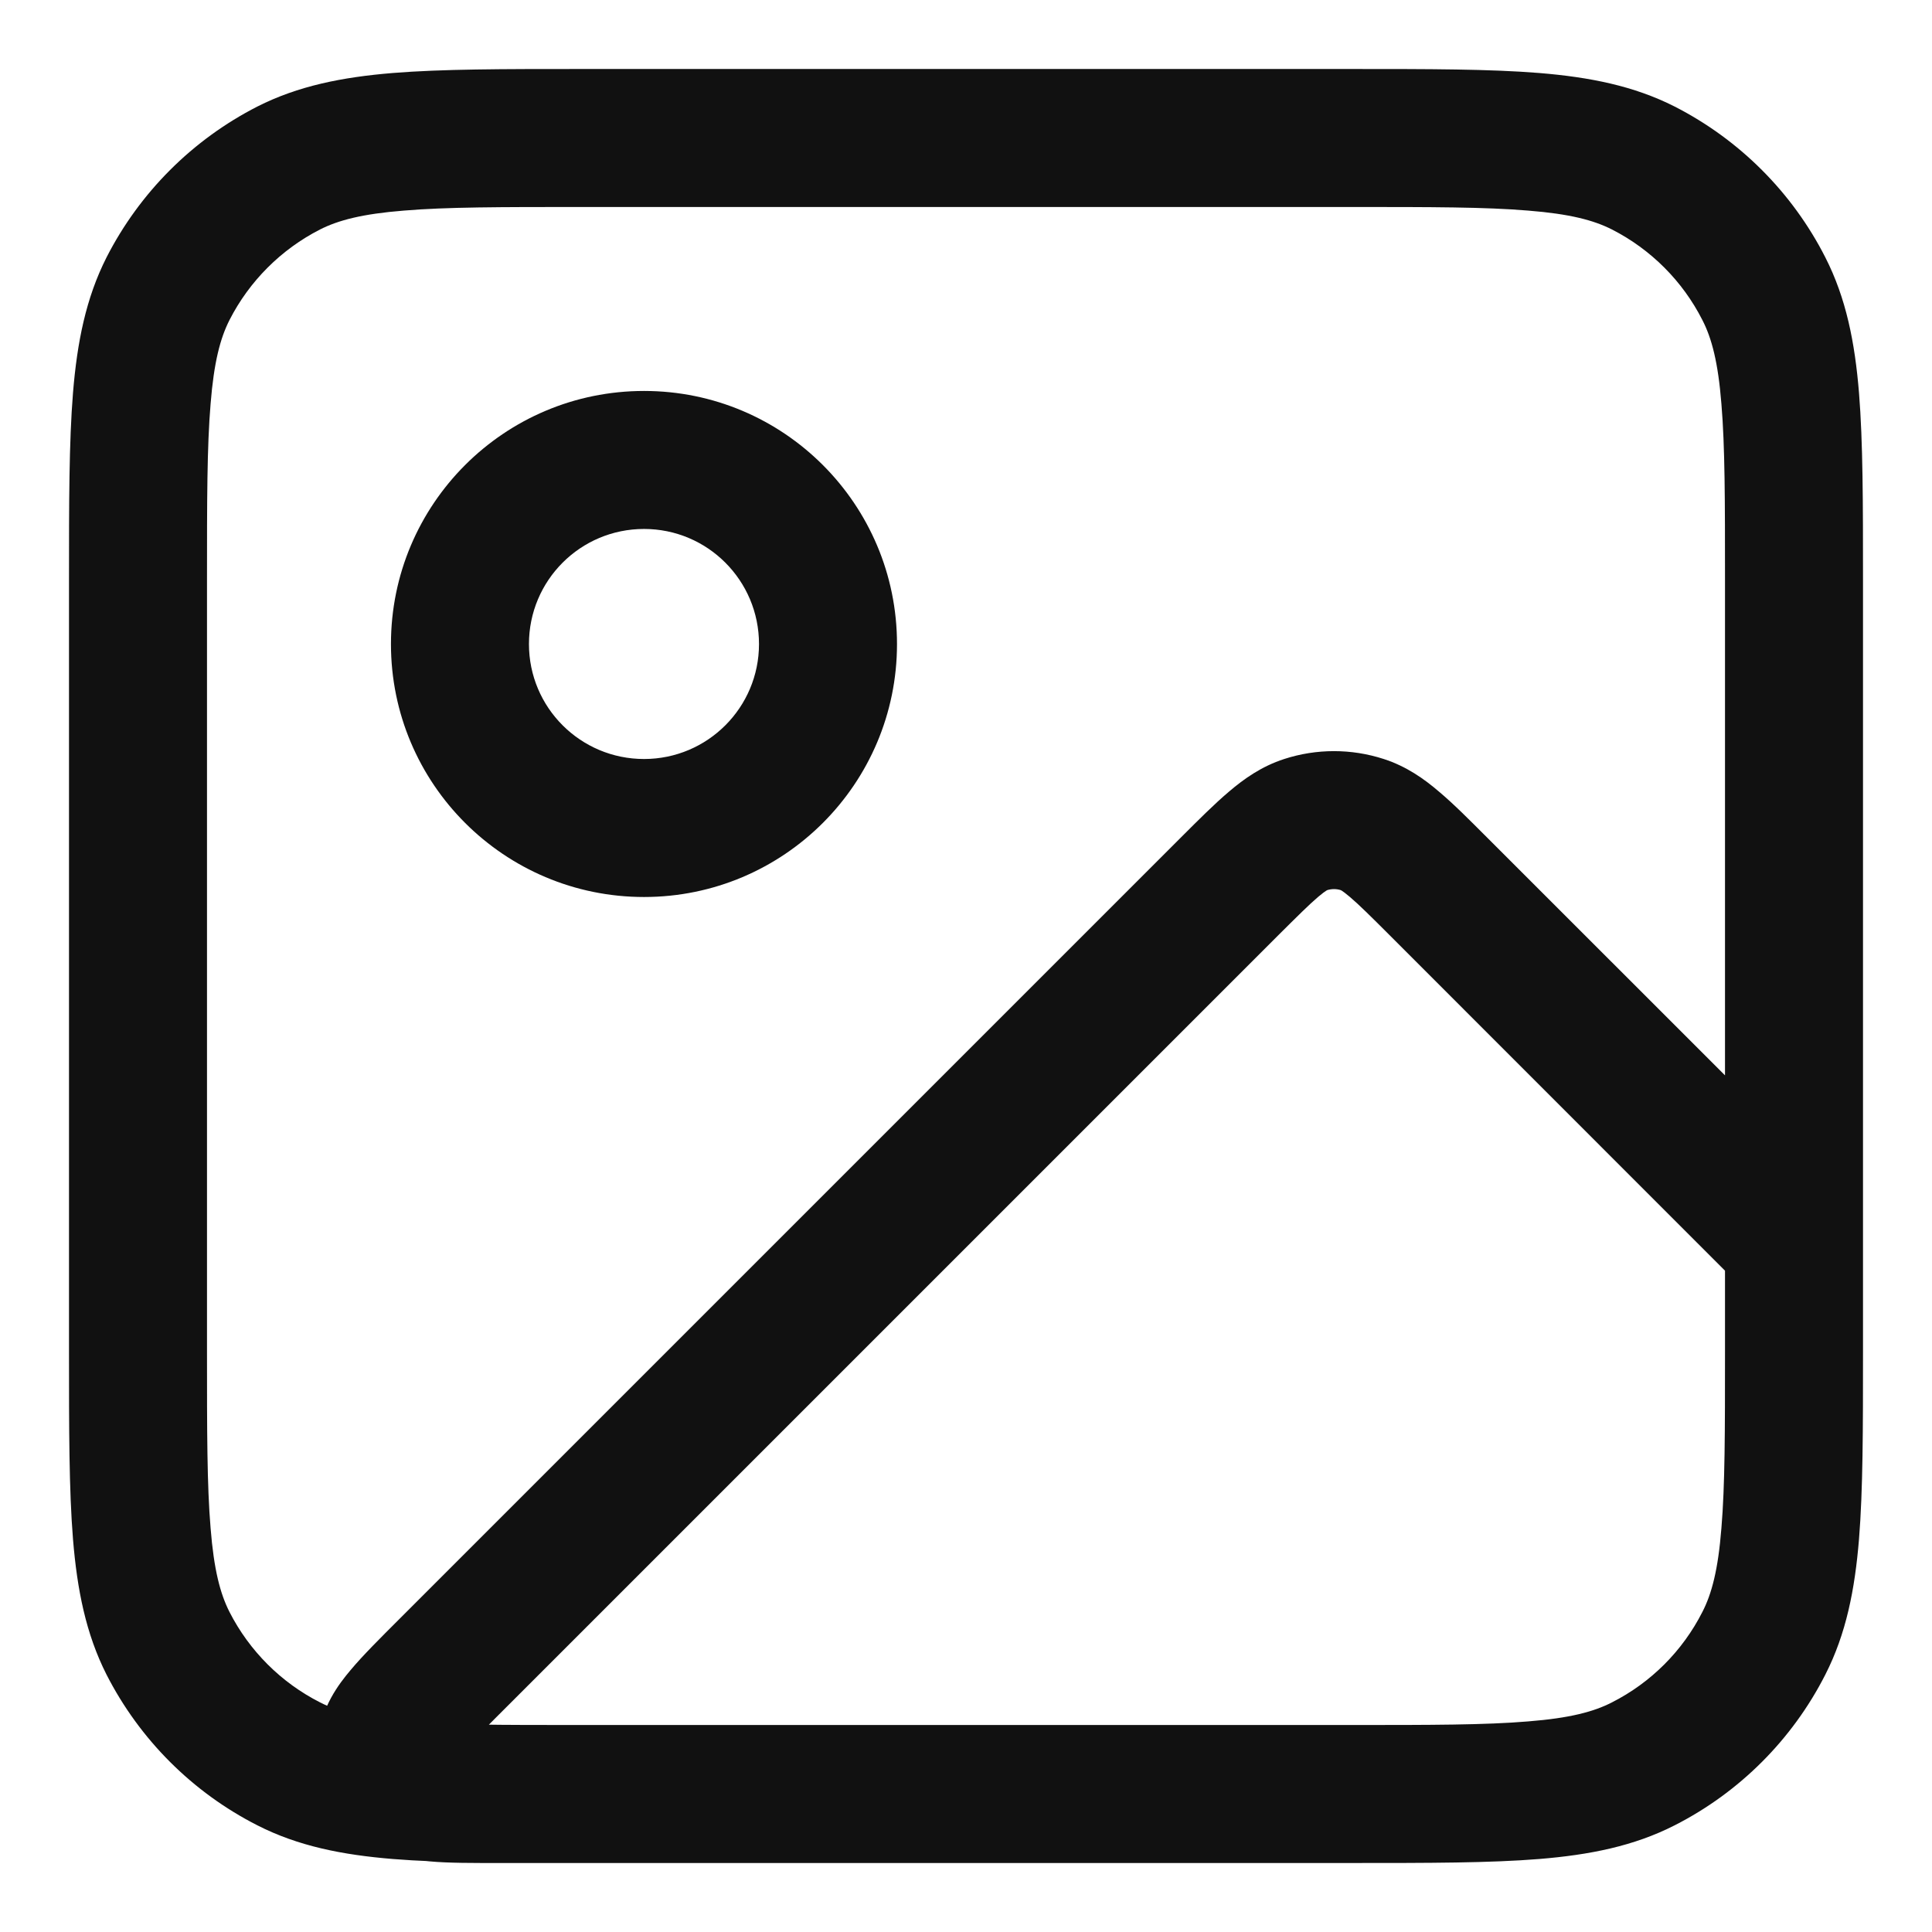 <?xml version="1.0" encoding="utf-8"?>
<svg xmlns="http://www.w3.org/2000/svg" fill="none" height="100%" overflow="visible" preserveAspectRatio="none" style="display: block;" viewBox="0 0 14 14" width="100%">
<path d="M8.912 6.421L9.266 6.774L9.266 6.774L8.912 6.421ZM3.244 12.089L3.597 12.443L3.597 12.443L3.244 12.089ZM13 9H13.5V8.793L13.354 8.646L13 9ZM10.421 6.421L10.774 6.067L10.774 6.067L10.421 6.421ZM11.908 12.782L11.681 12.336L11.681 12.336L11.908 12.782ZM12.782 11.908L12.336 11.681L12.336 11.681L12.782 11.908ZM2.806 12.64L2.307 12.601L2.307 12.601L2.806 12.64ZM2.922 12.92L2.597 13.3L2.597 13.3L2.922 12.92ZM9.461 5.975L9.615 6.451L9.615 6.451L9.461 5.975ZM9.873 5.975L10.027 5.5L10.027 5.5L9.873 5.975ZM2.092 12.782L1.865 13.227L2.092 12.782ZM1.218 11.908L0.772 12.135L1.218 11.908ZM11.908 1.218L12.135 0.772L11.908 1.218ZM12.782 2.092L13.227 1.865L12.782 2.092ZM2.092 1.218L1.865 0.772L2.092 1.218ZM1.218 2.092L0.772 1.865L1.218 2.092ZM8.912 6.421L8.559 6.067L2.89 11.736L3.244 12.089L3.597 12.443L9.266 6.774L8.912 6.421ZM3.621 13V13.5H9.8V13V12.5H3.621V13ZM13 9.8H13.5V9H13H12.5V9.8H13ZM13 9L13.354 8.646L10.774 6.067L10.421 6.421L10.067 6.774L12.646 9.354L13 9ZM9.8 13V13.5C10.352 13.5 10.796 13.5 11.154 13.471C11.519 13.441 11.839 13.378 12.135 13.227L11.908 12.782L11.681 12.336C11.549 12.404 11.376 12.45 11.073 12.474C10.764 12.5 10.368 12.5 9.8 12.5V13ZM13 9.8H12.5C12.5 10.368 12.5 10.764 12.474 11.073C12.45 11.376 12.404 11.549 12.336 11.681L12.782 11.908L13.227 12.135C13.378 11.839 13.441 11.519 13.471 11.154C13.5 10.796 13.5 10.352 13.5 9.8H13ZM11.908 12.782L12.135 13.227C12.605 12.988 12.988 12.605 13.227 12.135L12.782 11.908L12.336 11.681C12.193 11.963 11.963 12.193 11.681 12.336L11.908 12.782ZM3.244 12.089L2.89 11.736C2.754 11.872 2.628 11.997 2.538 12.105C2.458 12.2 2.325 12.372 2.307 12.601L2.806 12.64L3.304 12.68C3.3 12.739 3.28 12.776 3.277 12.783C3.274 12.788 3.279 12.778 3.305 12.747C3.36 12.681 3.448 12.593 3.597 12.443L3.244 12.089ZM3.621 13V12.5C3.409 12.5 3.284 12.499 3.199 12.492C3.159 12.488 3.148 12.485 3.154 12.486C3.161 12.489 3.201 12.501 3.246 12.54L2.922 12.92L2.597 13.3C2.772 13.45 2.987 13.477 3.111 13.488C3.251 13.501 3.429 13.5 3.621 13.5V13ZM2.806 12.64L2.307 12.601C2.286 12.867 2.394 13.127 2.597 13.3L2.922 12.92L3.246 12.54C3.287 12.575 3.308 12.627 3.304 12.68L2.806 12.64ZM8.912 6.421L9.266 6.774C9.404 6.637 9.486 6.555 9.552 6.499C9.613 6.447 9.627 6.447 9.615 6.451L9.461 5.975L9.306 5.5C9.142 5.553 9.014 5.644 8.905 5.737C8.801 5.825 8.685 5.941 8.559 6.067L8.912 6.421ZM10.421 6.421L10.774 6.067C10.648 5.941 10.533 5.825 10.428 5.737C10.32 5.644 10.191 5.553 10.027 5.5L9.873 5.975L9.718 6.451C9.707 6.447 9.72 6.447 9.781 6.499C9.847 6.555 9.93 6.637 10.067 6.774L10.421 6.421ZM9.461 5.975L9.615 6.451C9.649 6.44 9.685 6.44 9.718 6.451L9.873 5.975L10.027 5.5C9.793 5.424 9.54 5.424 9.306 5.5L9.461 5.975ZM4.2 1V1.5H9.8V1V0.5H4.2V1ZM13 4.2H12.5V9.8H13H13.5V4.2H13ZM9.8 13V12.5H4.2V13V13.5H9.8V13ZM1 9.8H1.5V4.2H1H0.5V9.8H1ZM4.2 13V12.5C3.632 12.5 3.236 12.5 2.927 12.474C2.625 12.45 2.451 12.404 2.319 12.336L2.092 12.782L1.865 13.227C2.161 13.378 2.481 13.441 2.846 13.471C3.204 13.5 3.648 13.5 4.2 13.5V13ZM1 9.8H0.5C0.5 10.352 0.5 10.796 0.529 11.154C0.559 11.519 0.622 11.839 0.772 12.135L1.218 11.908L1.663 11.681C1.596 11.549 1.55 11.376 1.526 11.073C1.5 10.764 1.5 10.368 1.5 9.8H1ZM2.092 12.782L2.319 12.336C2.037 12.193 1.807 11.963 1.663 11.681L1.218 11.908L0.772 12.135C1.012 12.605 1.395 12.988 1.865 13.227L2.092 12.782ZM9.8 1V1.5C10.368 1.5 10.764 1.5 11.073 1.526C11.376 1.55 11.549 1.596 11.681 1.663L11.908 1.218L12.135 0.772C11.839 0.622 11.519 0.559 11.154 0.529C10.796 0.5 10.352 0.5 9.8 0.5V1ZM13 4.2H13.5C13.5 3.648 13.5 3.204 13.471 2.846C13.441 2.481 13.378 2.161 13.227 1.865L12.782 2.092L12.336 2.319C12.404 2.451 12.45 2.625 12.474 2.927C12.5 3.236 12.5 3.632 12.5 4.2H13ZM11.908 1.218L11.681 1.663C11.963 1.807 12.193 2.037 12.336 2.319L12.782 2.092L13.227 1.865C12.988 1.395 12.605 1.012 12.135 0.772L11.908 1.218ZM4.2 1V0.5C3.648 0.5 3.204 0.5 2.846 0.529C2.481 0.559 2.161 0.622 1.865 0.772L2.092 1.218L2.319 1.663C2.451 1.596 2.625 1.55 2.927 1.526C3.236 1.5 3.632 1.5 4.2 1.5V1ZM1 4.2H1.5C1.5 3.632 1.5 3.236 1.526 2.927C1.55 2.625 1.596 2.451 1.663 2.319L1.218 2.092L0.772 1.865C0.622 2.161 0.559 2.481 0.529 2.846C0.5 3.204 0.5 3.648 0.5 4.2H1ZM2.092 1.218L1.865 0.772C1.395 1.012 1.012 1.395 0.772 1.865L1.218 2.092L1.663 2.319C1.807 2.037 2.037 1.807 2.319 1.663L2.092 1.218ZM6 4.667H5.5C5.5 5.127 5.127 5.5 4.667 5.5V6V6.5C5.679 6.5 6.5 5.679 6.5 4.667H6ZM4.667 6V5.5C4.206 5.5 3.833 5.127 3.833 4.667H3.333H2.833C2.833 5.679 3.654 6.5 4.667 6.5V6ZM3.333 4.667H3.833C3.833 4.206 4.206 3.833 4.667 3.833V3.333V2.833C3.654 2.833 2.833 3.654 2.833 4.667H3.333ZM4.667 3.333V3.833C5.127 3.833 5.5 4.206 5.5 4.667H6H6.5C6.5 3.654 5.679 2.833 4.667 2.833V3.333Z" fill="#111111" id="Icon"/>
</svg>